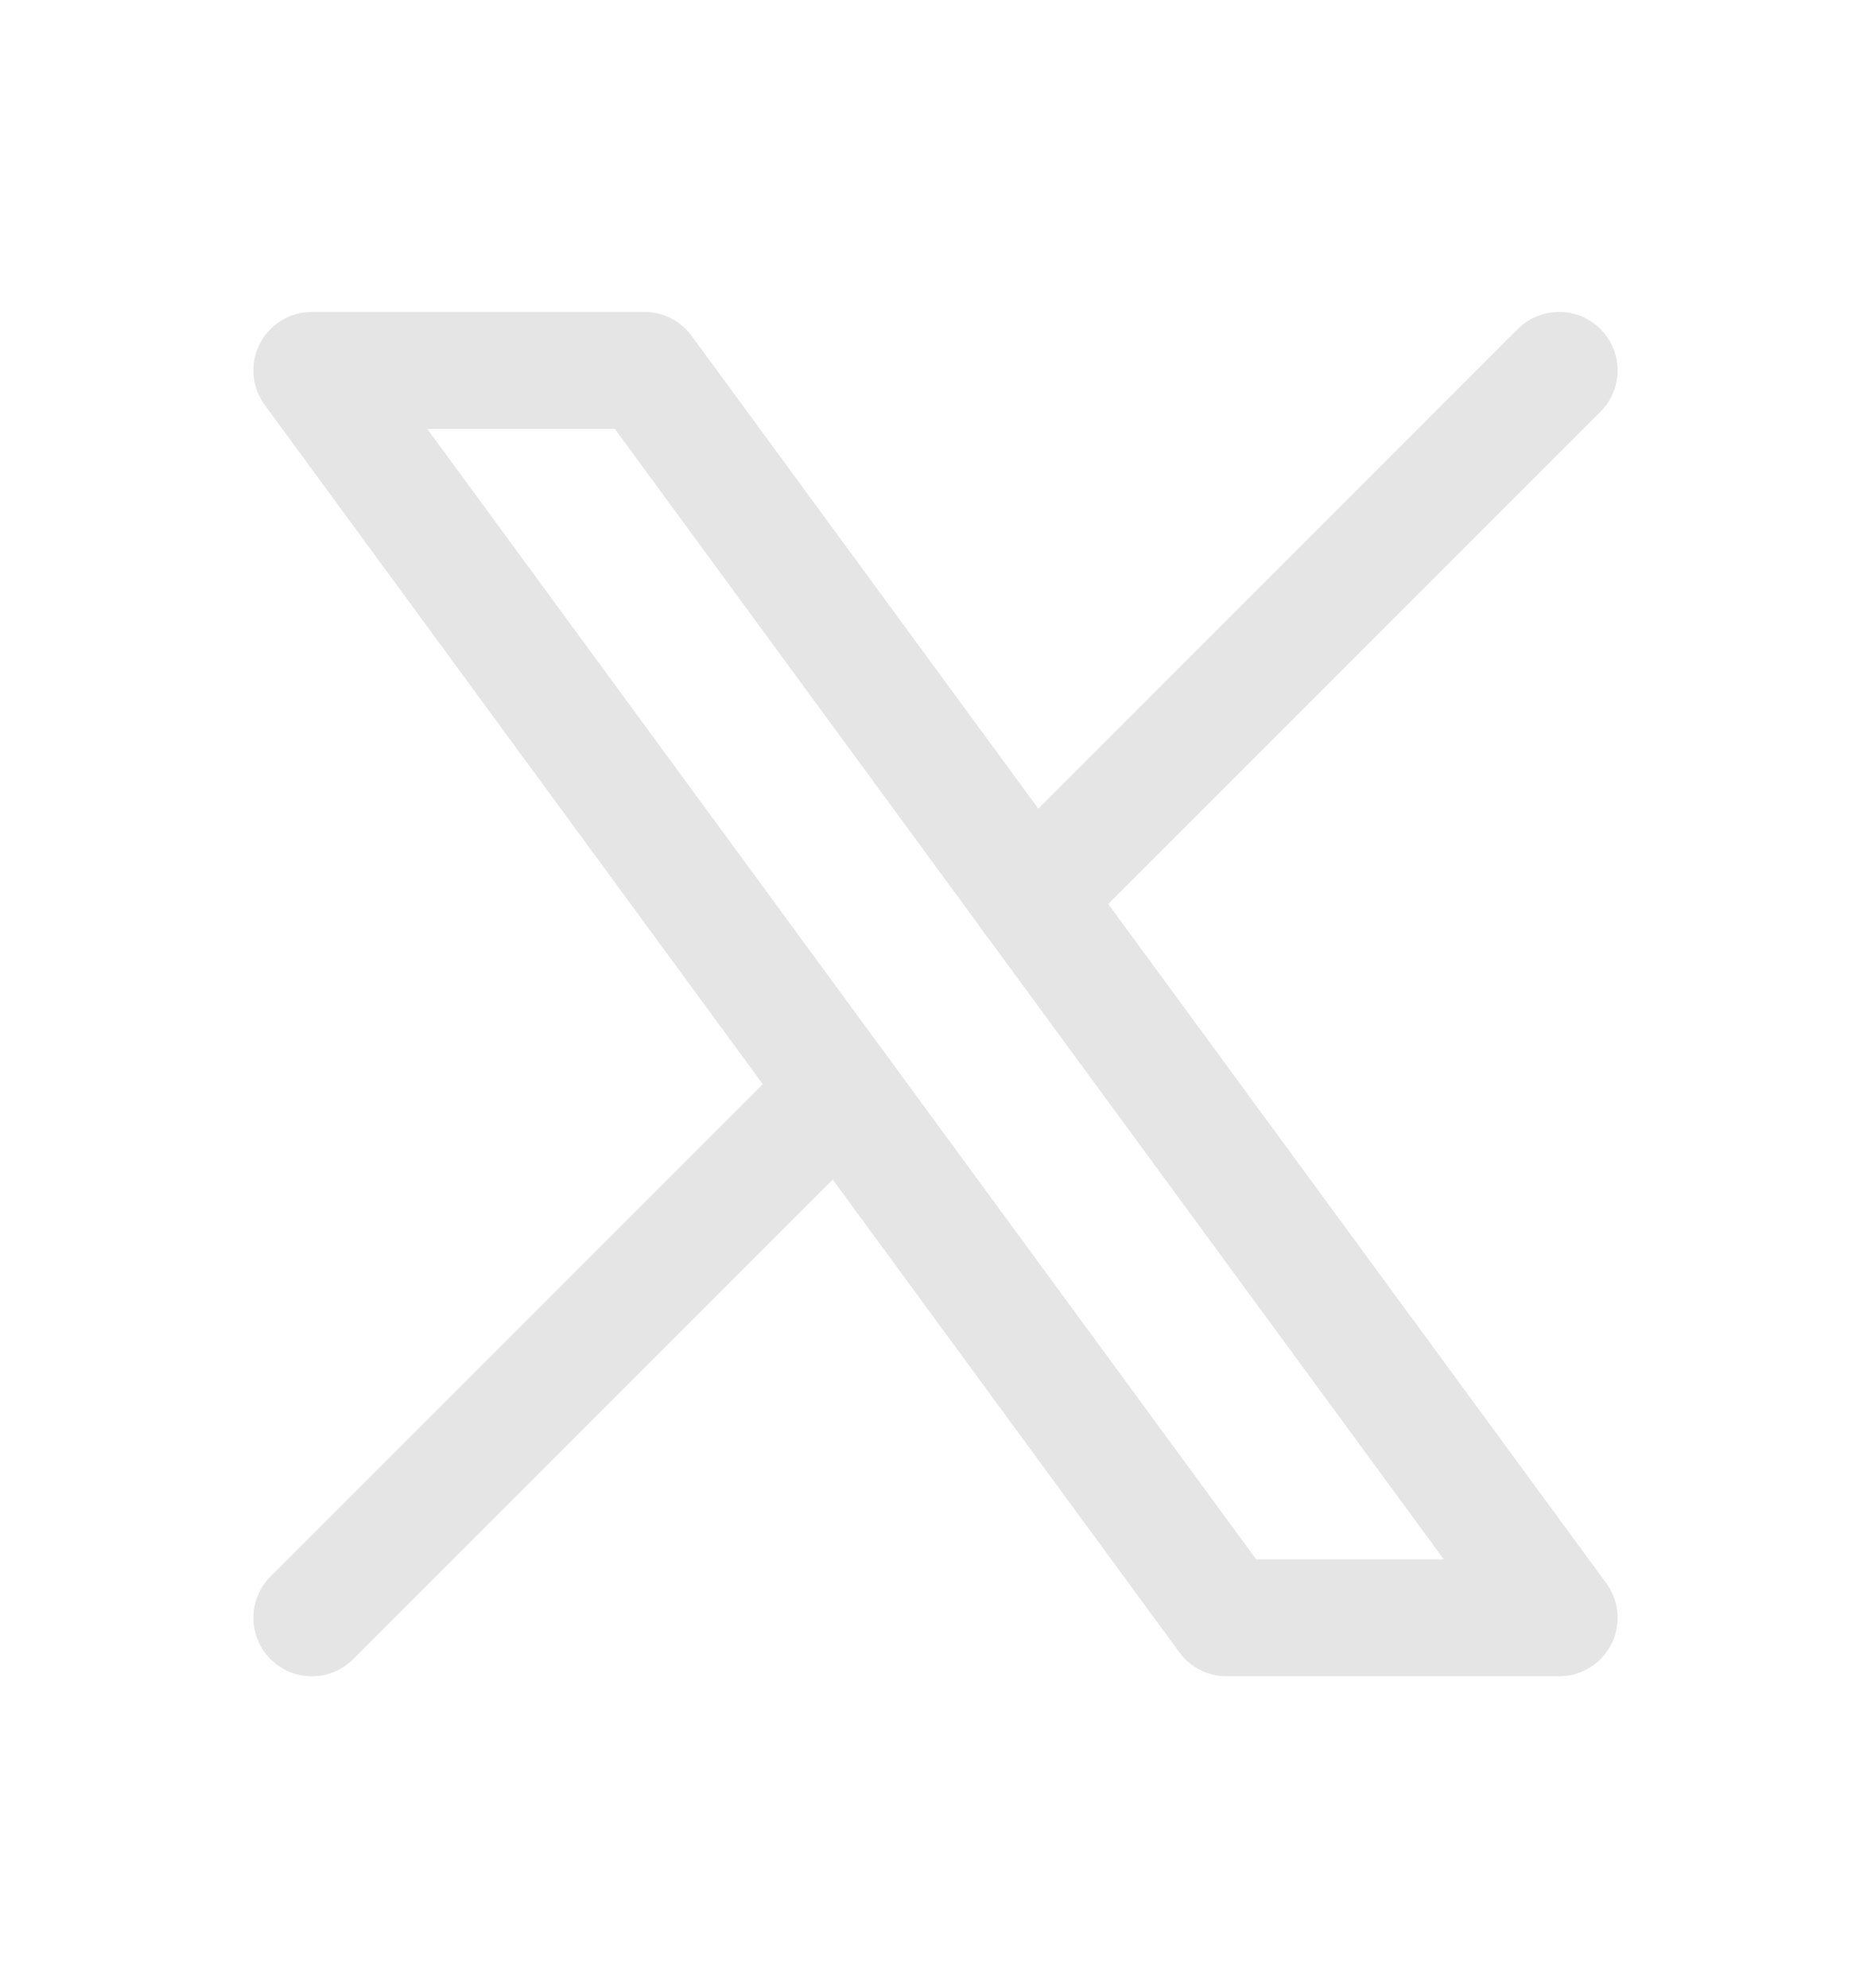 <svg width="16" height="17" viewBox="0 0 16 17" fill="none" xmlns="http://www.w3.org/2000/svg">
<path d="M2.667 3.167L10.489 13.833H13.333L5.511 3.167H2.667Z" stroke="#E5E5E5" stroke-linecap="round" stroke-linejoin="round"/>
<path d="M2.667 13.833L7.179 9.321M8.819 7.681L13.333 3.167" stroke="#E5E5E5" stroke-linecap="round" stroke-linejoin="round"/>
</svg>

